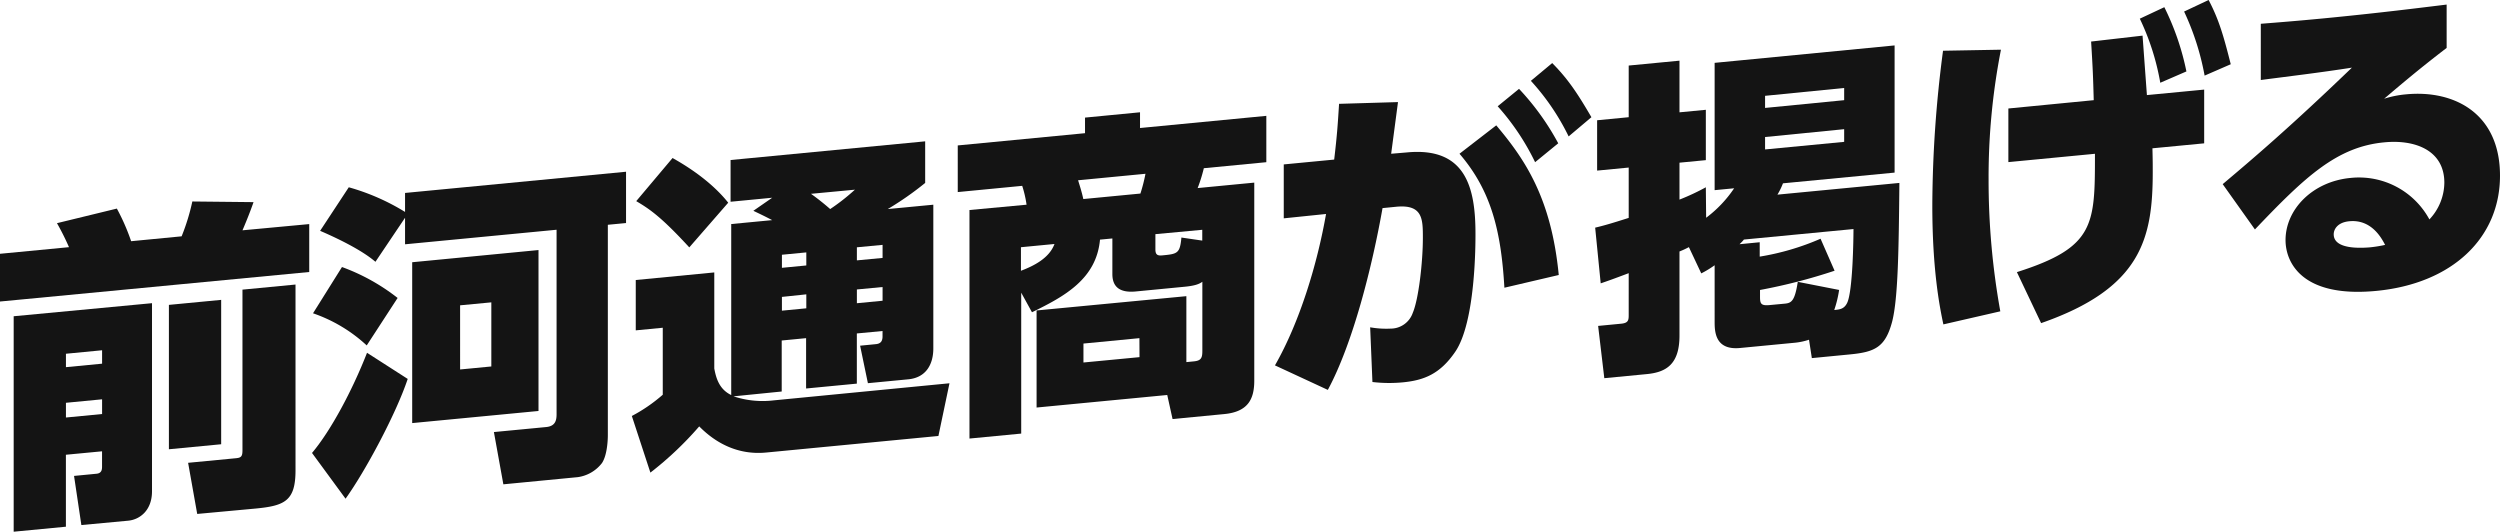 <svg xmlns="http://www.w3.org/2000/svg" width="574" height="122.08" viewBox="0 0 574 122.08"><title>three_pride01</title><g id="レイヤー_2" data-name="レイヤー 2"><g id="content"><path d="M0,58.27l15.84-1.52a57.76,57.76,0,0,0-2.76-5.51l13.75-3.35a48.5,48.5,0,0,1,3.28,7.49L41.7,54.26a48.55,48.55,0,0,0,2.46-8l14.05.15c-.82,2.4-2.09,5.45-2.54,6.47L71,51.45v11L0,69.23ZM3.14,72.61l31.76-3V112.8c0,4.43-2.84,6.5-5.46,6.75l-10.76,1L17,109.27l5.16-.5c1.27-.12,1.27-1.1,1.27-1.7v-3.45l-8.3.79v16.52L3.14,122.08Zm12,8.61V84.3l8.3-.8V80.42Zm0,11.26v3.38l8.3-.8V91.68ZM38.78,70l12-1.15V102l-12,1.15Zm16.89-3.5,12.18-1.17V108c0,7-2.47,8.12-9.12,8.76L45.28,118l-2.09-11.74,11.06-1.06c1.12-.11,1.42-.44,1.42-1.79Z" style="fill:#141414"/><path d="M93.61,87c-2.69,8.07-9.79,21.28-14.27,27.5L71.64,104c4.34-5.15,9.27-14.4,12.63-23ZM78.52,61.31a46.51,46.51,0,0,1,12.77,7.1L84.2,79.31a34.71,34.71,0,0,0-12.33-7.38ZM93,50l-6.8,10.11c-3.21-2.77-9-5.52-12.7-7.11l6.58-10A50.67,50.67,0,0,1,93,48.66V44.3l50.74-4.87V51.21l-4.18.4V99.88c0,1.58-.23,4.76-1.35,6.44a8.49,8.49,0,0,1-5.53,3.23l-17.11,1.65-2.17-12,12-1.15c2.24-.21,2.39-1.73,2.39-3V52.75L93,56.09Zm30.64,7.41V94.36l-29,2.78V60.21Zm-18,12.69V84.83l7.17-.69V69.42Z" style="fill:#141414"/><path d="M168.42,91a21.23,21.23,0,0,0,9.27.92L218,88l-2.54,12.1-39.53,3.8c-6.12.59-11.28-1.84-15.39-6a77.63,77.63,0,0,1-11.21,10.61l-4.26-13a36.55,36.55,0,0,0,7.1-4.88V75.25l-6.2.6V64.29L164,62.55V84.62c.37,1.92,1,4.71,3.89,6.08V51.44l9.41-.9c-1.72-.89-2.24-1.14-4.33-2.14l4.33-3-9.56.92V36.74l44.68-4.29V42a71.69,71.69,0,0,1-8.59,6l10.46-1V80c0,3.53-1.57,6.69-5.75,7.09l-9.27.89-1.79-8.61,3.58-.35c1.13-.1,1.57-.67,1.57-1.8V76l-5.9.56V88.08L185.08,89.2V77.64l-5.6.54V89.89Zm-14-54.72c1.57.9,8.3,4.61,12.78,10.26L158.26,56.8c-6.43-7-9.12-8.81-12.18-10.62Zm25.11,22.21v3l5.6-.54v-3Zm0,9.68v3.16l5.6-.54V67.58ZM186.2,44.5A55.6,55.6,0,0,1,190.61,48a48,48,0,0,0,5.68-4.45Zm10.54,12.28v3l5.9-.56v-3Zm0,9.68v3.16l5.9-.57V65.9Z" style="fill:#141414"/><path d="M238,93.57V71.28L272.39,68V83.14l1.72-.17c1.72-.16,1.95-.86,1.95-2.44V64.69c-.68.52-1.72.92-4,1.14l-11.28,1.09c-3.44.33-5.38-.84-5.38-4V54.75l-2.84.27c-.82,9-8.07,13-15.62,16.67l-2.47-4.49V99.55l-11.88,1.14V48.22L235.7,47a26.34,26.34,0,0,0-1-4.33l-14.8,1.43V33.39l29.22-2.81V27l12.63-1.22v3.61l29-2.79V37.24l-14.35,1.38a35.62,35.62,0,0,1-1.42,4.56l13-1.25V87.42c0,4.28-1.5,7.13-6.88,7.65l-11.88,1.14L268,90.69Zm-3.59-31.4c2.92-1.11,6.5-2.88,7.7-6.15l-7.7.74Zm27.43-17.73A38.45,38.45,0,0,0,263,39.9l-15.47,1.49c.22.73.82,2.55,1.2,4.31Zm-.23,33.2-12.85,1.24v4.35L261.63,82Zm14.43-22.4V52.76l-10.76,1v3.53c0,1.28.59,1.45,1.64,1.34,3.44-.32,4-.46,4.33-4.09Z" style="fill:#141414"/><path d="M292.73,83.89c5.68-9.93,9.71-23.23,11.73-34.76l-9.71,1V37.75l11.58-1.11c.67-5.7.82-8,1.12-12.8l13.53-.4L319.41,35.3,323,35c13.6-1.31,15.77,8.17,15.77,18.68,0,2,.07,20.34-4.71,27.18-3.44,5-7.1,6.46-12,6.93a33.09,33.09,0,0,1-6.95-.08l-.52-12.56a21,21,0,0,0,4.71.3,5.37,5.37,0,0,0,5.08-3.64c1.34-3.14,2.31-11.64,2.31-17.19,0-4.28,0-7.74-6.12-7.15l-3.14.31c-2.39,13.51-6.8,31.05-12.56,41.74Zm52.68-17.83C344.66,53.3,342.5,43.9,335.1,35.3l8.44-6.52c6.5,7.71,12.63,16.58,14.35,34.36Zm3.36-45.66a58.77,58.77,0,0,1,9,12.5l-5.31,4.34a55,55,0,0,0-8.59-12.84Zm7.62-5.92c3.67,3.71,5.83,7,9,12.43l-5.23,4.41a53.57,53.57,0,0,0-8.67-12.76Z" style="fill:#141414"/><path d="M387.77,56.74a21.56,21.56,0,0,1-2.16,1V77.06c0,6.53-3,8.4-7.48,8.83l-9.78.94-1.42-12,5.3-.51c1.72-.16,1.72-.91,1.72-2.11V62.72c-3.74,1.41-4.63,1.72-6.43,2.34l-1.27-12.79c2.1-.5,3.81-1,7.7-2.24V38.47l-7.25.7V27.61l7.25-.7V15.05l11.66-1.12V25.79l6.05-.58V36.77l-6.05.58v8.48A52.92,52.92,0,0,0,391.66,43l.07,7a27.88,27.88,0,0,0,6.43-6.77l-4.48.43V14.43l41.32-4v29.2l-25.63,2.46a16.12,16.12,0,0,1-1.27,2.6l28-2.69c-.15,15.33-.3,26.38-1.64,31.76-1.57,6-4,7.07-9.79,7.62l-8.67.84L415.35,78a15,15,0,0,1-3.14.68l-12.7,1.22c-5.83.56-5.83-3.94-5.83-6.12V60.9a22.81,22.81,0,0,1-3.07,1.87ZM400.4,55c-.3.4-.67.74-1,1.07l4.63-.45v3.3A58.28,58.28,0,0,0,418,54.81l3.22,7.35a128.74,128.74,0,0,1-17.12,4.42v1.58c0,1.57.23,2.08,2.25,1.88l3.51-.33c1.49-.15,2.24-.67,2.91-5l9.49,1.86a25.72,25.72,0,0,1-1.12,4.61c1.27-.12,2.32-.22,3-1.71,1.27-2.82,1.42-14.85,1.42-16.88Zm4.86-33v2.78L423.42,23V20.2Zm0,9.46v2.85l18.16-1.74V29.66Z" style="fill:#141414"/><path d="M459.42,11.41a152,152,0,0,0-2.84,29.93,169.42,169.42,0,0,0,2.69,30.14l-13.07,3c-.83-3.9-2.54-12.37-2.54-27.31a276.65,276.65,0,0,1,2.46-35.52Zm3.66,51.07C481,56.78,481,51.68,481,35.31l-19.88,1.91V24.91L480.72,23c-.15-5.69-.22-7.26-.6-13.46l11.81-1.36,1,13.65,13.15-1.26V32.91l-11.88,1.14c.07,2.92.07,3.74.07,5.47,0,15.32-2.69,26.68-25.63,34.67ZM496.93,1.65A59.82,59.82,0,0,1,502,16.4L496,19a56.22,56.22,0,0,0-4.7-14.71ZM507.1,0c2.39,4.57,3.43,8.23,5.08,14.75l-6,2.61a60,60,0,0,0-4.71-14.71Z" style="fill:#141414"/><path d="M561.75,11c-3.67,2.83-7.1,5.49-14.35,11.67a23.07,23.07,0,0,1,4.93-1C563.46,20.56,574,26,574,40.34c0,14.19-10.84,24.76-28.4,26.45-17.18,1.65-20.84-6.63-20.84-11.66,0-7.06,6.2-13.43,14.87-14.27a18.38,18.38,0,0,1,18.16,9.52,12.44,12.44,0,0,0,3.43-8.44c0-7.43-6.72-9.94-13.75-9.26-10.91,1-18.23,7.91-29.74,20l-7.4-10.4C517.51,36.23,526,29,540,15.53c-7.55,1.18-14.57,2-20.92,2.84V5.46c4.18-.33,8.14-.64,14.42-1.24C546.13,3,555.84,1.77,561.75,1.05ZM539.4,50.8c-2.69.25-3.58,1.84-3.58,3,0,3.6,6.57,3.12,8.22,3a30.29,30.29,0,0,0,3.58-.57C546.88,54.81,544.56,50.3,539.4,50.8Z" style="fill:#141414"/></g></g></svg>